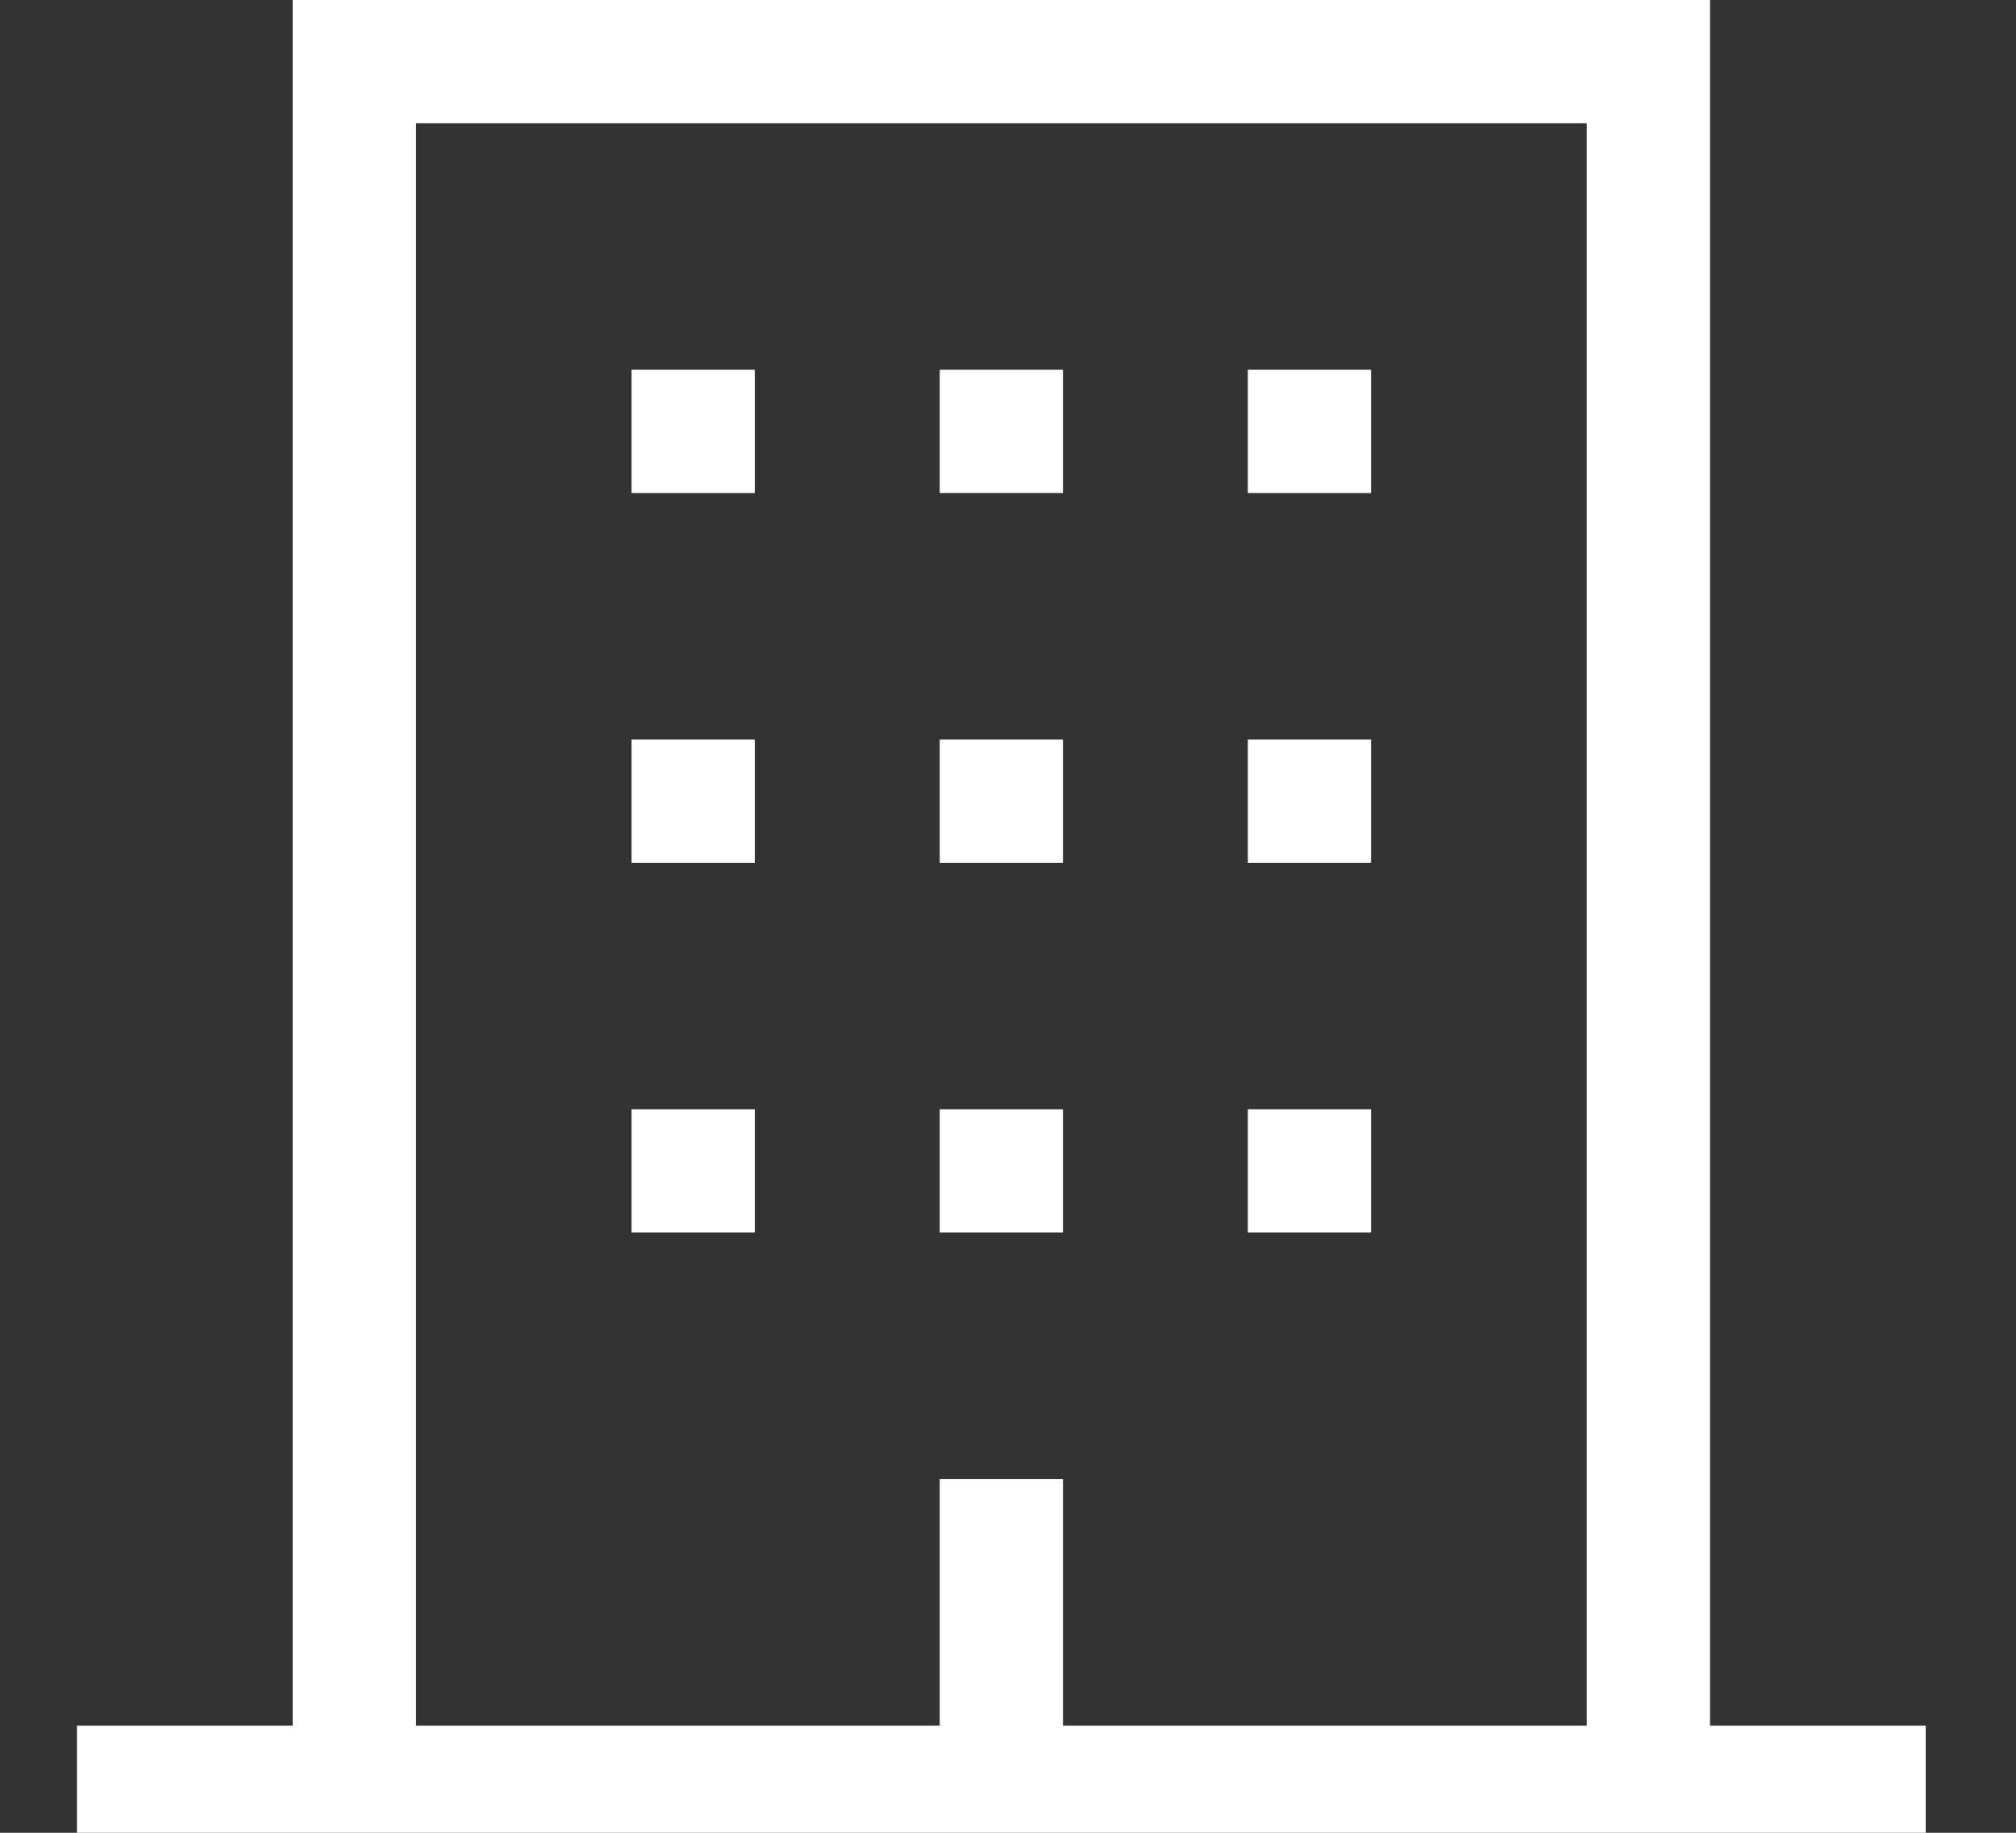 <svg xmlns="http://www.w3.org/2000/svg" xmlns:xlink="http://www.w3.org/1999/xlink" width="22" height="20" viewBox="0 0 22 20">
  <rect x="0" y="0" width="22" height="20" fill="#333333" stroke="none"/>
  <defs>
    <clipPath id="clip-path">
      <rect id="Rectangle_26343" data-name="Rectangle 26343" width="22" height="20" fill="#fff" stroke="#da003a" stroke-width="1"/>
    </clipPath>
  </defs>
  <g id="Mask_Group_14199" data-name="Mask Group 14199" clip-path="url(#clip-path)">
    <g id="__TEMP__SVG__" transform="translate(0.84 0)">
      <path id="Path_98032" data-name="Path 98032" d="M18.621,19.63V.8H3.154V19.63H.8v1.345H20.975V19.63Zm-1.345,0H11.56V16.94H10.215v2.69H4.5V2.145H17.276Z" transform="translate(-0.8 -0.8)" fill="#fff"/>
      <path id="Path_98033" data-name="Path 98033" d="M8,15.2H9.345v1.345H8Z" transform="translate(-1.948 -3.095)" fill="#fff"/>
      <path id="Path_98034" data-name="Path 98034" d="M12,15.2h1.345v1.345H12Z" transform="translate(-2.585 -3.095)" fill="#fff"/>
      <path id="Path_98035" data-name="Path 98035" d="M16,15.2h1.345v1.345H16Z" transform="translate(-3.223 -3.095)" fill="#fff"/>
      <path id="Path_98036" data-name="Path 98036" d="M8,10.4H9.345v1.345H8Z" transform="translate(-1.948 -2.33)" fill="#fff"/>
      <path id="Path_98037" data-name="Path 98037" d="M12,10.4h1.345v1.345H12Z" transform="translate(-2.585 -2.33)" fill="#fff"/>
      <path id="Path_98038" data-name="Path 98038" d="M16,10.4h1.345v1.345H16Z" transform="translate(-3.223 -2.33)" fill="#fff"/>
      <path id="Path_98039" data-name="Path 98039" d="M8,5.6H9.345V6.945H8Z" transform="translate(-1.948 -1.565)" fill="#fff"/>
      <path id="Path_98040" data-name="Path 98040" d="M12,5.6h1.345V6.945H12Z" transform="translate(-2.585 -1.565)" fill="#fff"/>
      <path id="Path_98041" data-name="Path 98041" d="M16,5.6h1.345V6.945H16Z" transform="translate(-3.223 -1.565)" fill="#fff"/>
    </g>
  </g>
</svg>
